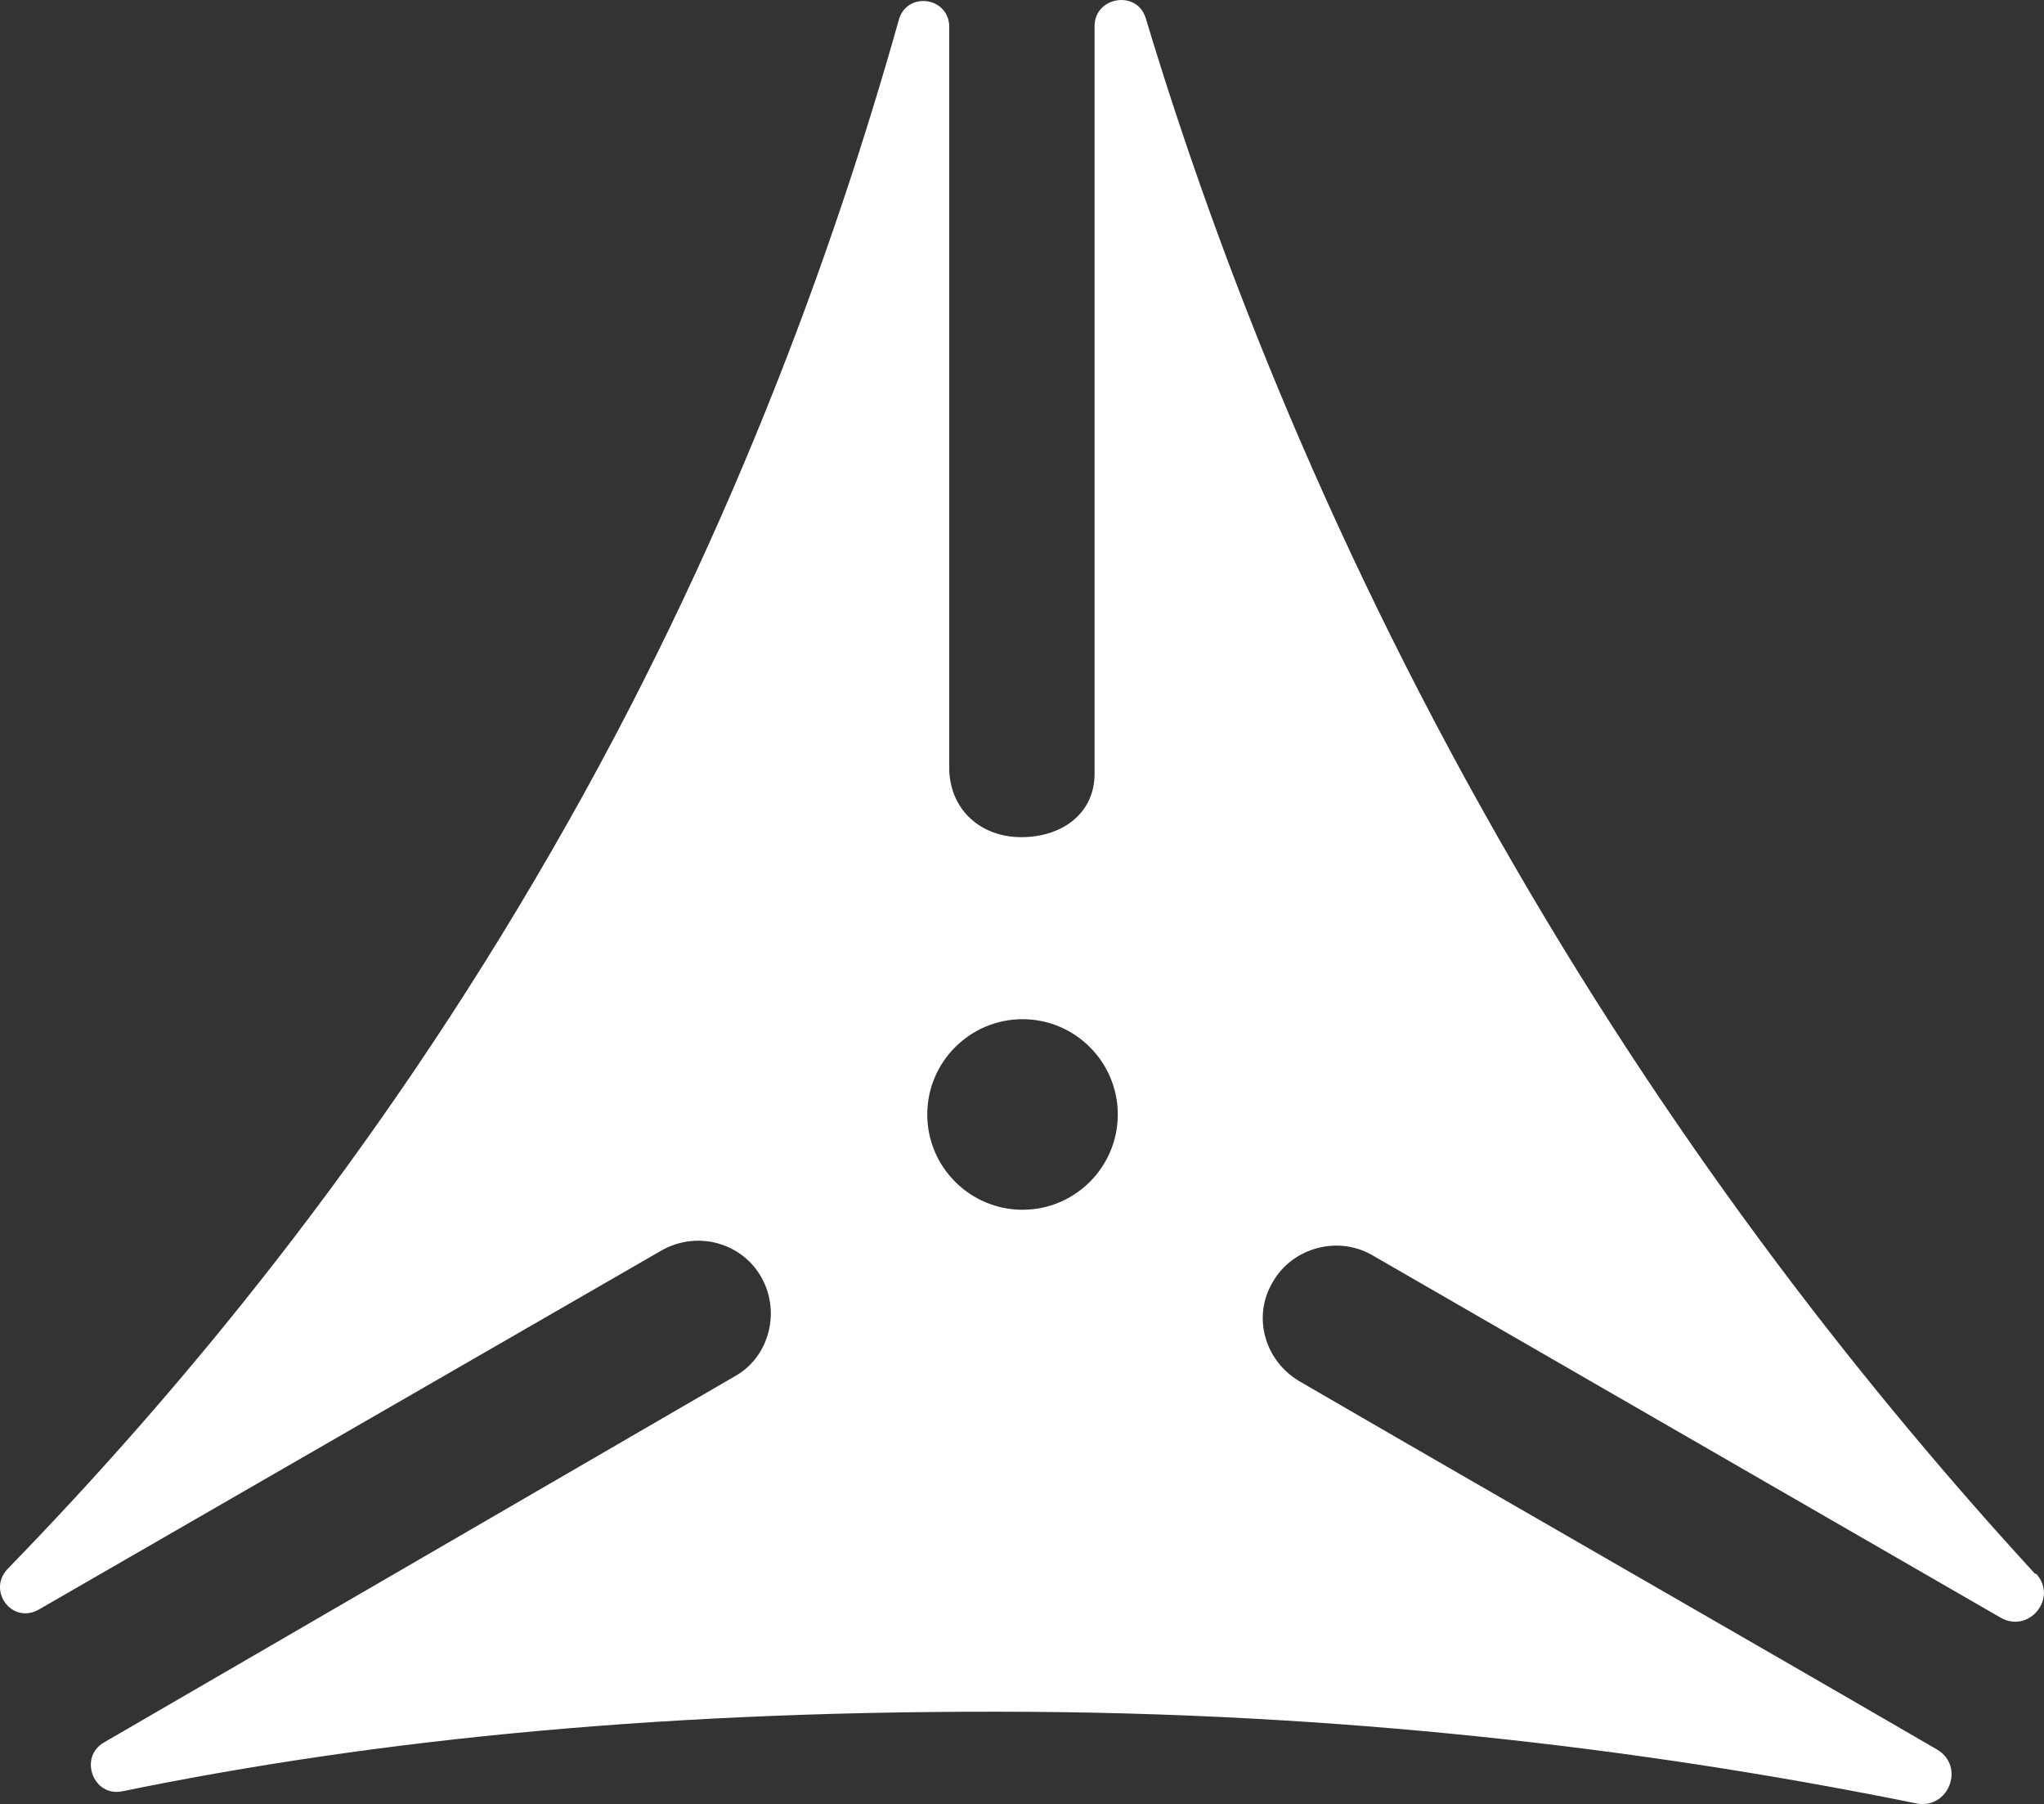 <?xml version="1.0" encoding="UTF-8"?>
<svg id="Layer_1" xmlns="http://www.w3.org/2000/svg" version="1.1" viewBox="0 0 368.83 325.47">
  <rect x="0" y="0" width="368.83" height="325.47" fill="#333333" stroke="none"/>
  <!-- Generator: Adobe Illustrator 29.4.0, SVG Export Plug-In . SVG Version: 2.1.0 Build 152)  -->
  <defs>
    <style>
      .st0 {
        fill: #fff;
      }
    </style>
  </defs>
  <g id="Layer_11" data-name="Layer_1">
    <path class="st0" d="M367.22,283.93c-29.75-32.4-63.25-74.71-93.89-127.61C240.72,100.12,220,47.23,206.77,3.37c-1.54-5.29-9.26-3.97-9.26,1.32v134.88c0,7.27-5.95,11.46-13.22,11.46s-12.78-4.85-13-12.12V4.69c-.22-5.29-7.49-6.17-9.04-1.32-11.9,42.32-31.08,95.43-62.81,150.31C67.71,208.77,32.22,251.31,1.37,283.05c-3.75,3.97.88,10.14,5.73,7.27l112.4-64.8c6.39-3.53,14.33-1.32,17.85,4.85,3.53,6.17,1.54,14.33-4.63,17.85l-113.94,66.12c-4.63,2.64-1.98,9.92,3.31,8.82,46.28-9.48,98.96-14.77,164.19-14.33,61.27.44,115.05,7.49,159.56,16.53,5.73,1.1,8.82-6.61,3.75-9.7-38.35-22.26-76.92-44.3-115.27-66.56-6.17-3.75-8.37-11.68-4.63-17.85,3.53-6.17,11.68-8.37,17.85-4.85l113.5,65.46c5.07,2.87,10.36-3.53,6.39-7.93h-.22ZM184.51,218.25c-9.48,0-17.19-7.71-17.19-17.19s7.71-17.19,17.19-17.19,17.19,7.71,17.19,17.19-7.71,17.19-17.19,17.19Z"/>
  </g>
</svg>